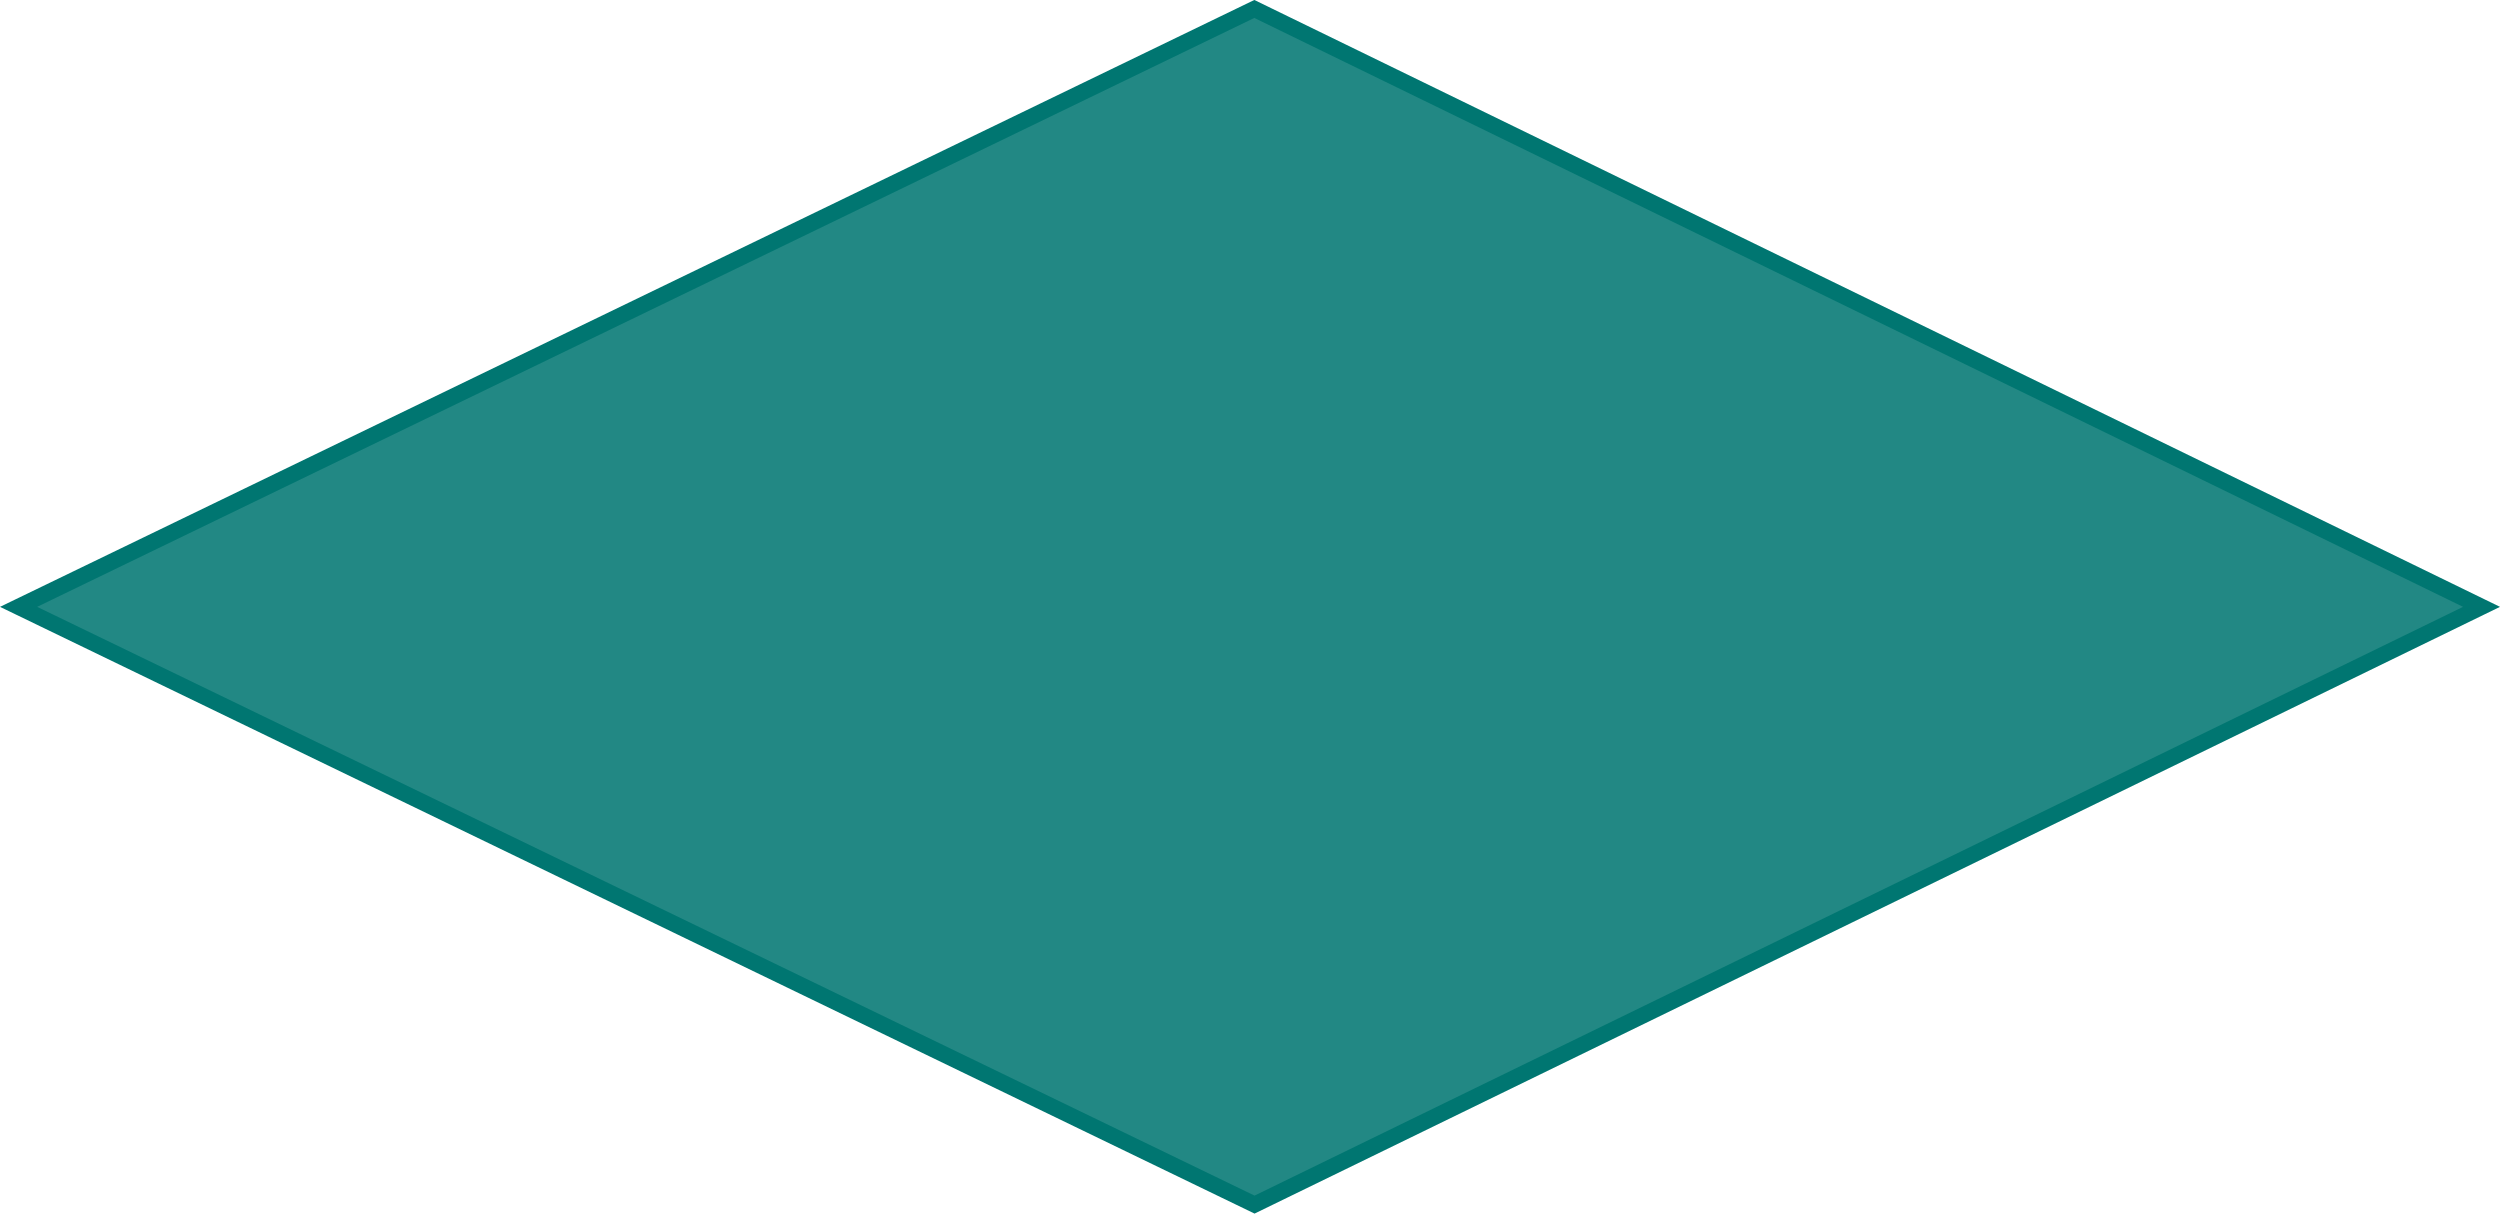 <svg xmlns="http://www.w3.org/2000/svg" width="309" height="150" viewBox="0 0 309 150">
  <path id="framework-environment" d="M2.425,75.562l152.738-73.9,151.682,73.9L155.191,149.443Z" transform="translate(-0.129 -0.555)" fill="#228884" stroke="#007671" stroke-width="2"/>
</svg>
